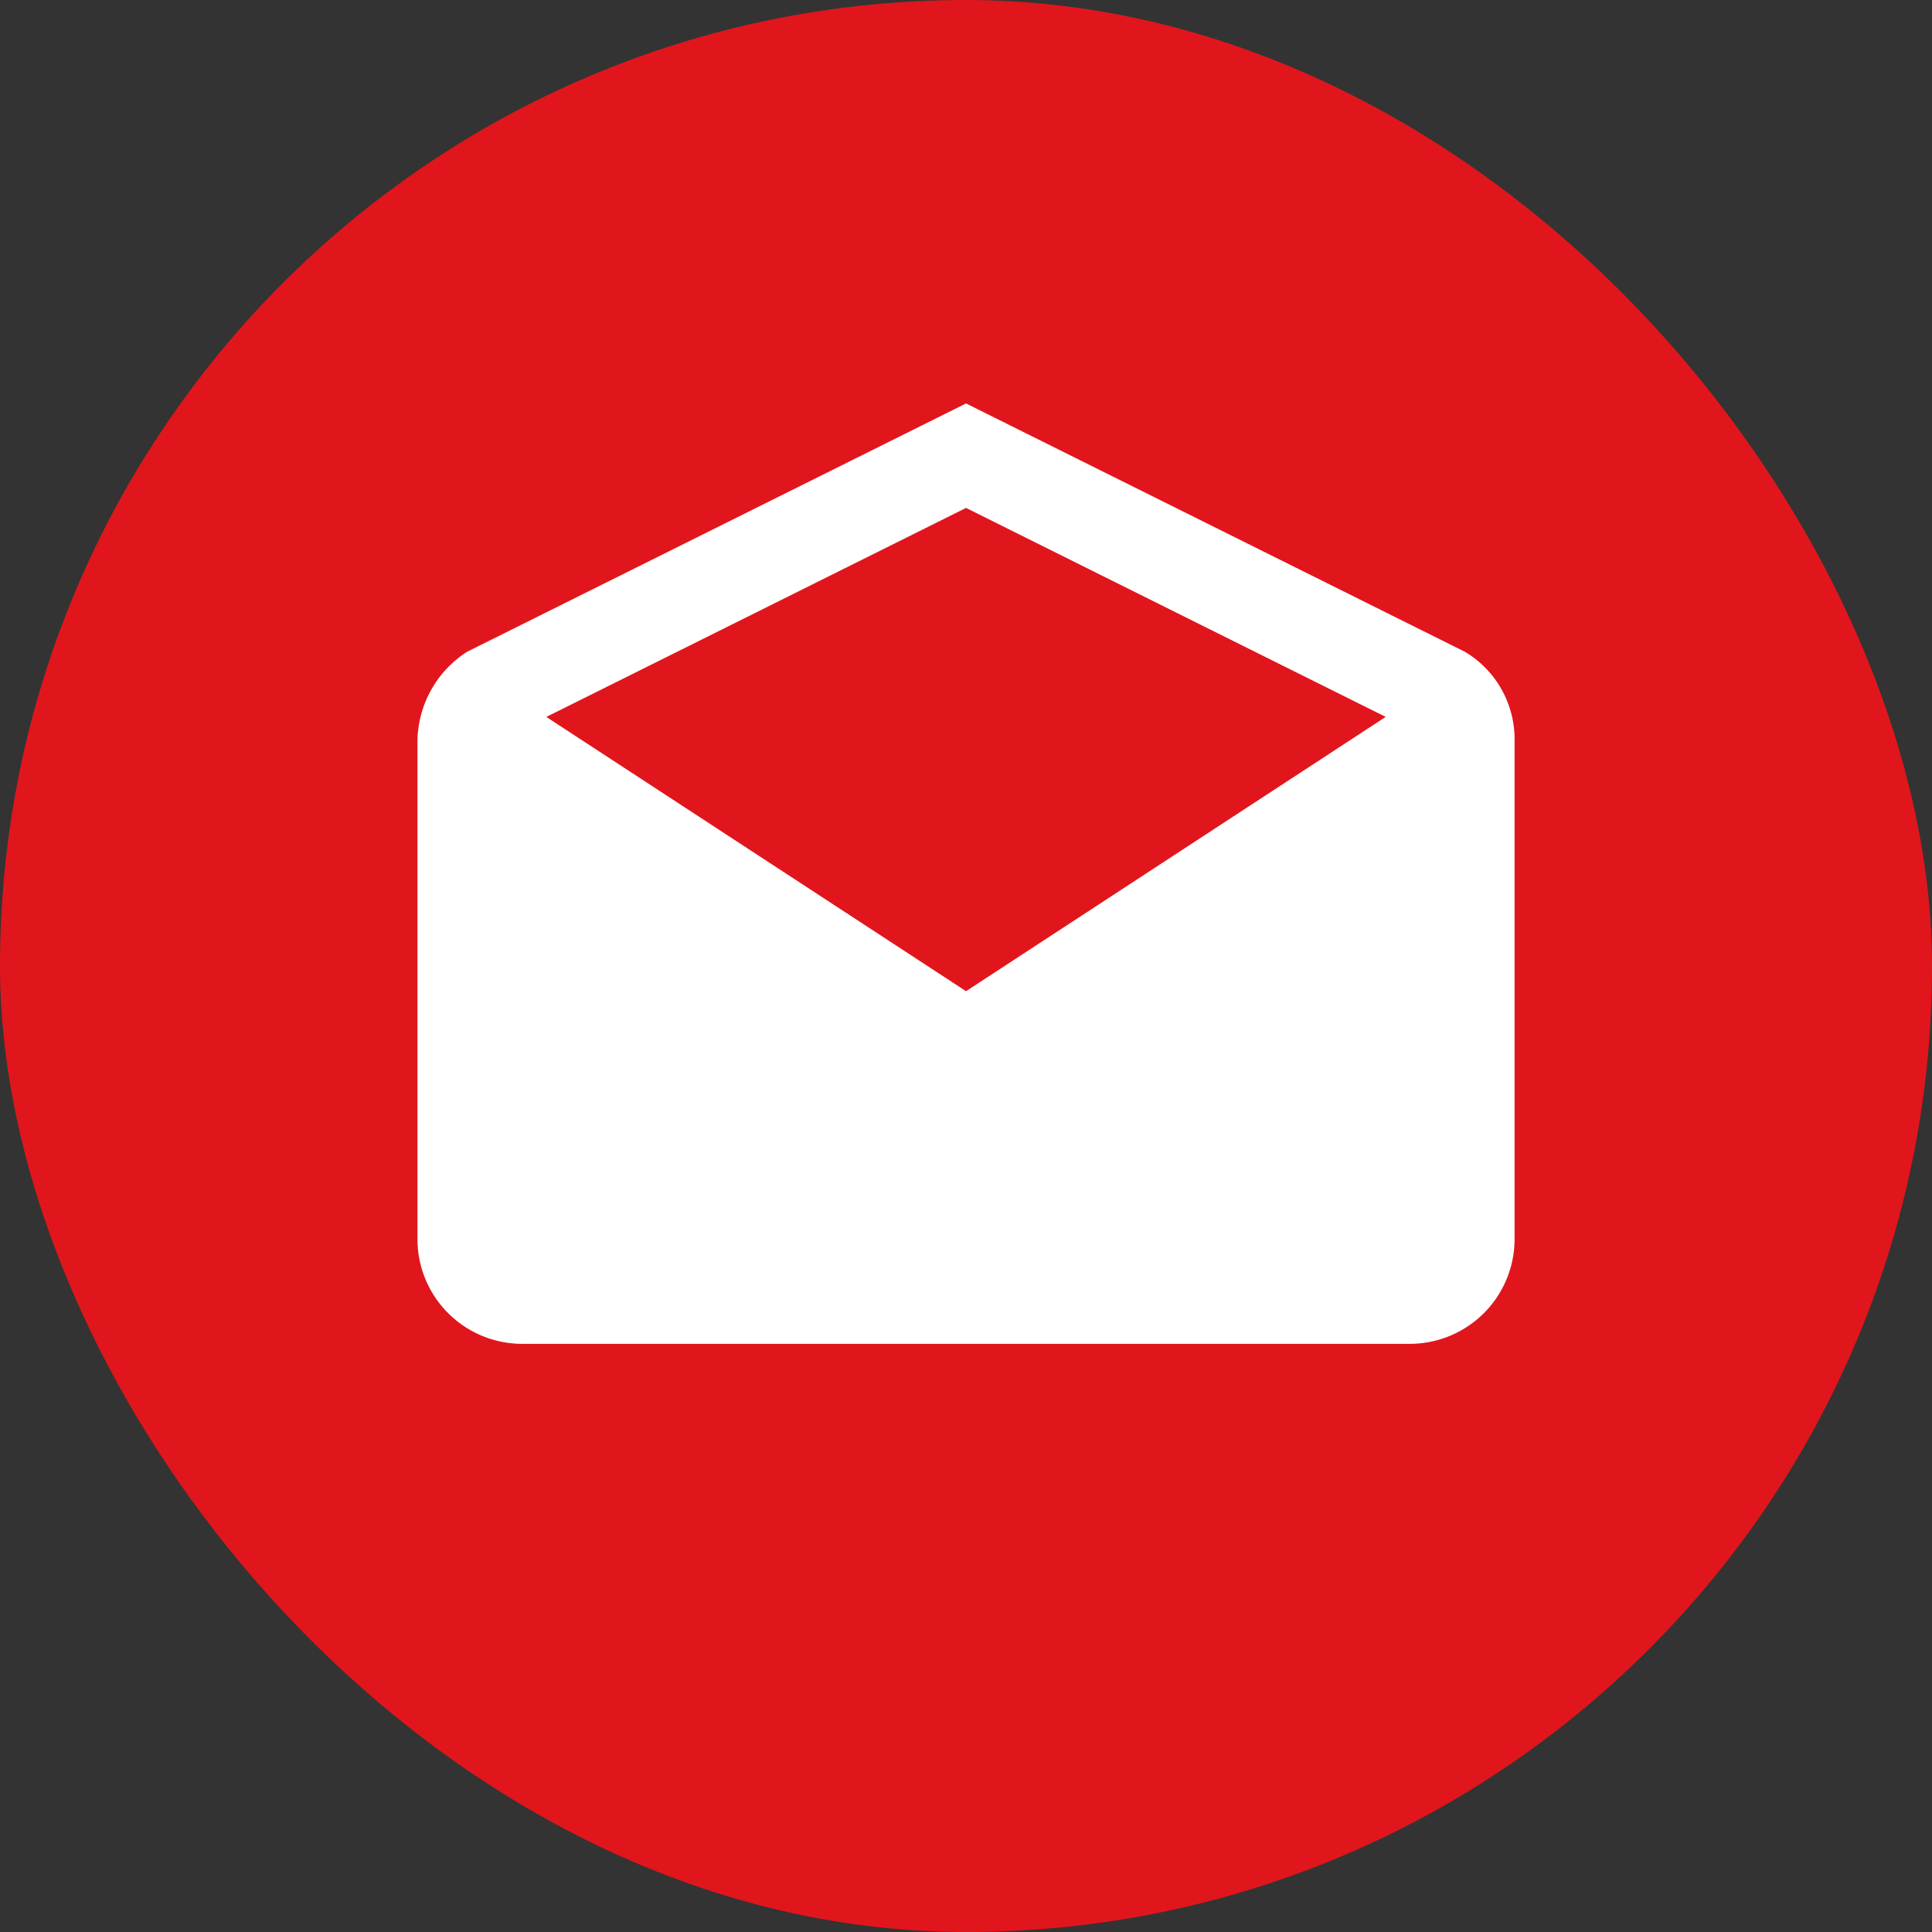 <svg xmlns="http://www.w3.org/2000/svg" width="51" height="51" viewBox="0 0 51 51">
  <rect x="0" y="0" width="51" height="51" fill="#333333" stroke="none"/>
  <g id="Grupo_3211" data-name="Grupo 3211" transform="translate(-1143 -825)">
    <rect id="Rectángulo_1031" data-name="Rectángulo 1031" width="51" height="51" rx="25.5" transform="translate(1143 825)" fill="#e0161c"/>
    <path id="Icon_ionic-md-mail-open" data-name="Icon ionic-md-mail-open" d="M31.211,13.4a2.689,2.689,0,0,0-1.31-2.344L16.731,4.5,3.56,11.055A2.845,2.845,0,0,0,2.25,13.4V26.566a2.766,2.766,0,0,0,2.758,2.758H28.453a2.766,2.766,0,0,0,2.758-2.758ZM16.731,20.015,5.652,12.775,16.731,7.258l11.078,5.516Z" transform="translate(1151.77 831.15)" fill="#fff"/>
  </g>
</svg>
